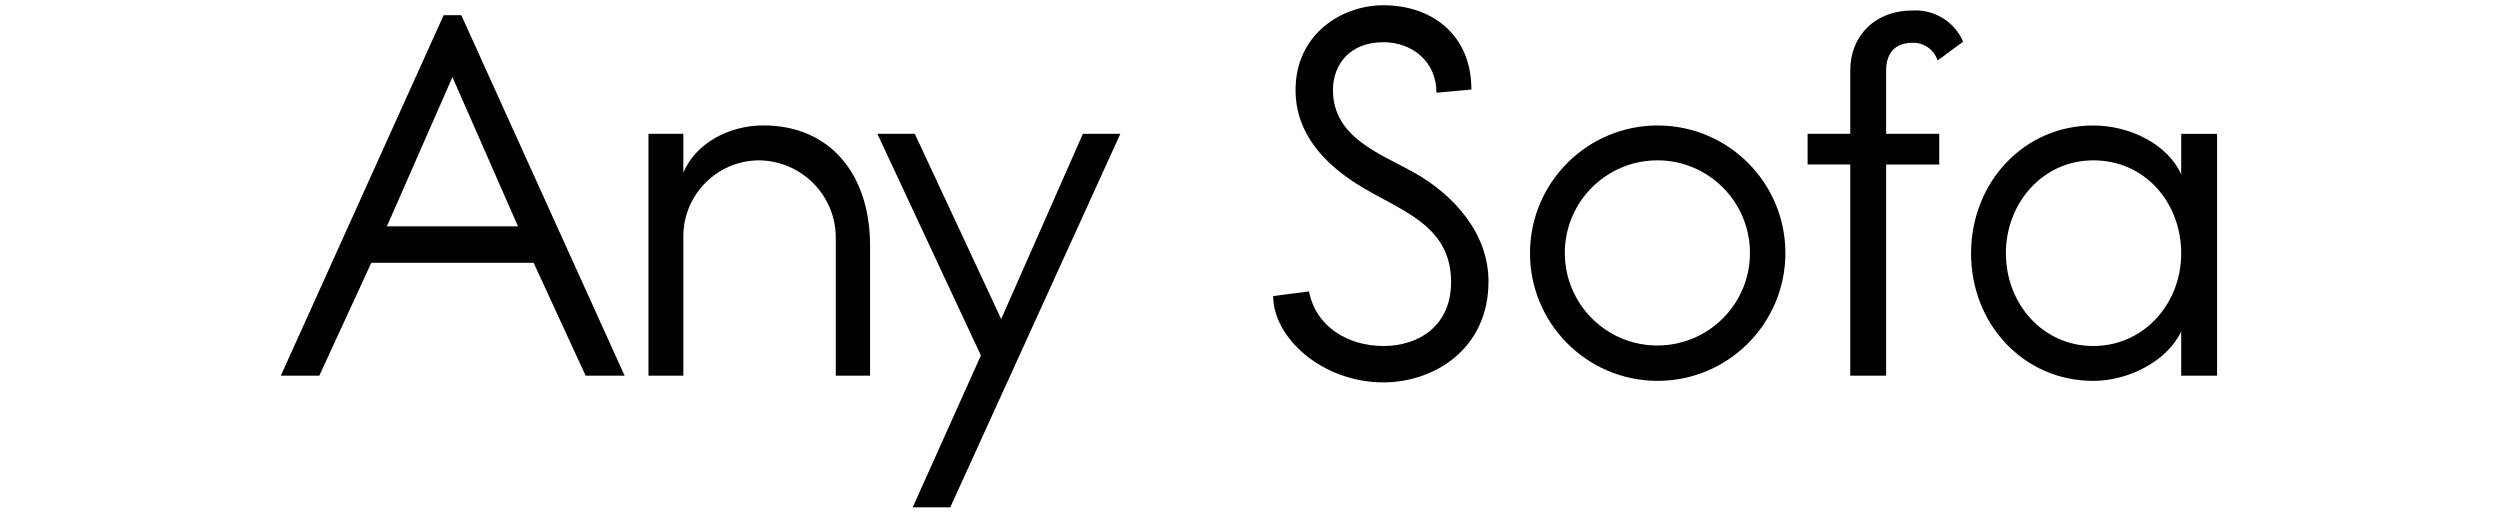 <?xml version="1.0" encoding="UTF-8"?>
<svg id="_レイヤー_2" data-name="レイヤー 2" xmlns="http://www.w3.org/2000/svg" viewBox="0 0 395.08 81.17">
  <defs>
    <style>
      .cls-1 {
        fill: #fbb;
        opacity: 0;
      }
    </style>
  </defs>
  <g id="_レイヤー_1-2" data-name="レイヤー 1">
    <g>
      <rect class="cls-1" width="395.08" height="81.17"/>
      <g id="_グループ_298" data-name="グループ 298">
        <path id="_パス_225" data-name="パス 225" d="M98.71,59.37h-6.16l-8.22-17.84h-25.65l-8.22,17.84h-6.08L70.11,2.4h2.79l25.81,56.97ZM61.14,35.77h20.72l-10.36-23.59-10.36,23.59Z"/>
        <path id="_パス_226" data-name="パス 226" d="M137.5,59.37h-5.42v-22.03c-.13-6.61-5.48-11.91-12.09-12-6.62,0-11.99,5.38-12,12v22.03h-5.51V21.14h5.51v6.16c1.89-4.6,7.15-7.48,12.66-7.48,10.19,0,16.85,7.31,16.85,19.07v20.47Z"/>
        <path id="_パス_227" data-name="パス 227" d="M150.16,80.17h-5.92l10.77-24-16.36-35.02h5.92l13.65,29.27,12.91-29.27h5.92l-26.88,59.03Z"/>
        <path id="_パス_228" data-name="パス 228" d="M227.01,14.65c0-4.93-3.86-7.98-8.38-7.98-5.34,0-7.98,3.54-7.98,7.56,0,7.48,7.4,10.02,12.74,12.99,6.57,3.7,11.84,9.78,11.84,17.26,0,10.77-8.71,15.95-16.6,15.95-9.7,0-17.43-7.07-17.43-13.64l5.67-.74c1.06,5.59,6.16,8.63,11.76,8.63s10.69-3.21,10.69-10.11c0-9.29-8.39-11.34-14.96-15.54-5.02-3.21-9.62-7.89-9.62-14.8,0-8.8,7.23-13.4,13.9-13.4,7.56,0,13.89,4.6,13.89,13.32l-5.51.5Z"/>
        <path id="_パス_229" data-name="パス 229" d="M261.85,60.19c-11.15-.07-20.13-9.16-20.06-20.3.07-11.15,9.16-20.13,20.3-20.06,11.12.07,20.09,9.11,20.06,20.22-.04,11.16-9.11,20.18-20.28,20.14,0,0-.02,0-.03,0ZM247.29,40.05c.05,8.08,6.63,14.6,14.71,14.55,8.08-.05,14.6-6.63,14.55-14.71-.05-8.08-6.63-14.6-14.71-14.55-8.08.05-14.59,6.64-14.55,14.71Z"/>
        <path id="_パス_230" data-name="パス 230" d="M306.2,9.55c-.56-1.7-2.16-2.83-3.94-2.79-2.79,0-4.19,1.65-4.19,4.36v10.03h8.39v4.85h-8.39v33.37h-5.67V25.99h-6.74v-4.85h6.74v-10.03c0-5.34,3.78-9.45,9.87-9.45,3.43-.19,6.62,1.78,7.97,4.93l-4.03,2.96Z"/>
        <path id="_パス_231" data-name="パス 231" d="M350.37,59.37h-5.67v-6.99c-2.22,4.69-8.3,7.81-13.89,7.81-11.01,0-19.32-8.96-19.32-20.14s8.3-20.22,19.32-20.22c5.76,0,11.76,2.96,13.89,7.73v-6.41h5.67v38.23ZM317,40.05c0,7.98,5.84,14.63,13.81,14.63s13.89-6.66,13.89-14.63-5.67-14.71-13.89-14.71c-7.98,0-13.82,6.74-13.82,14.71h0Z"/>
      </g>
    </g>
  </g>
</svg>